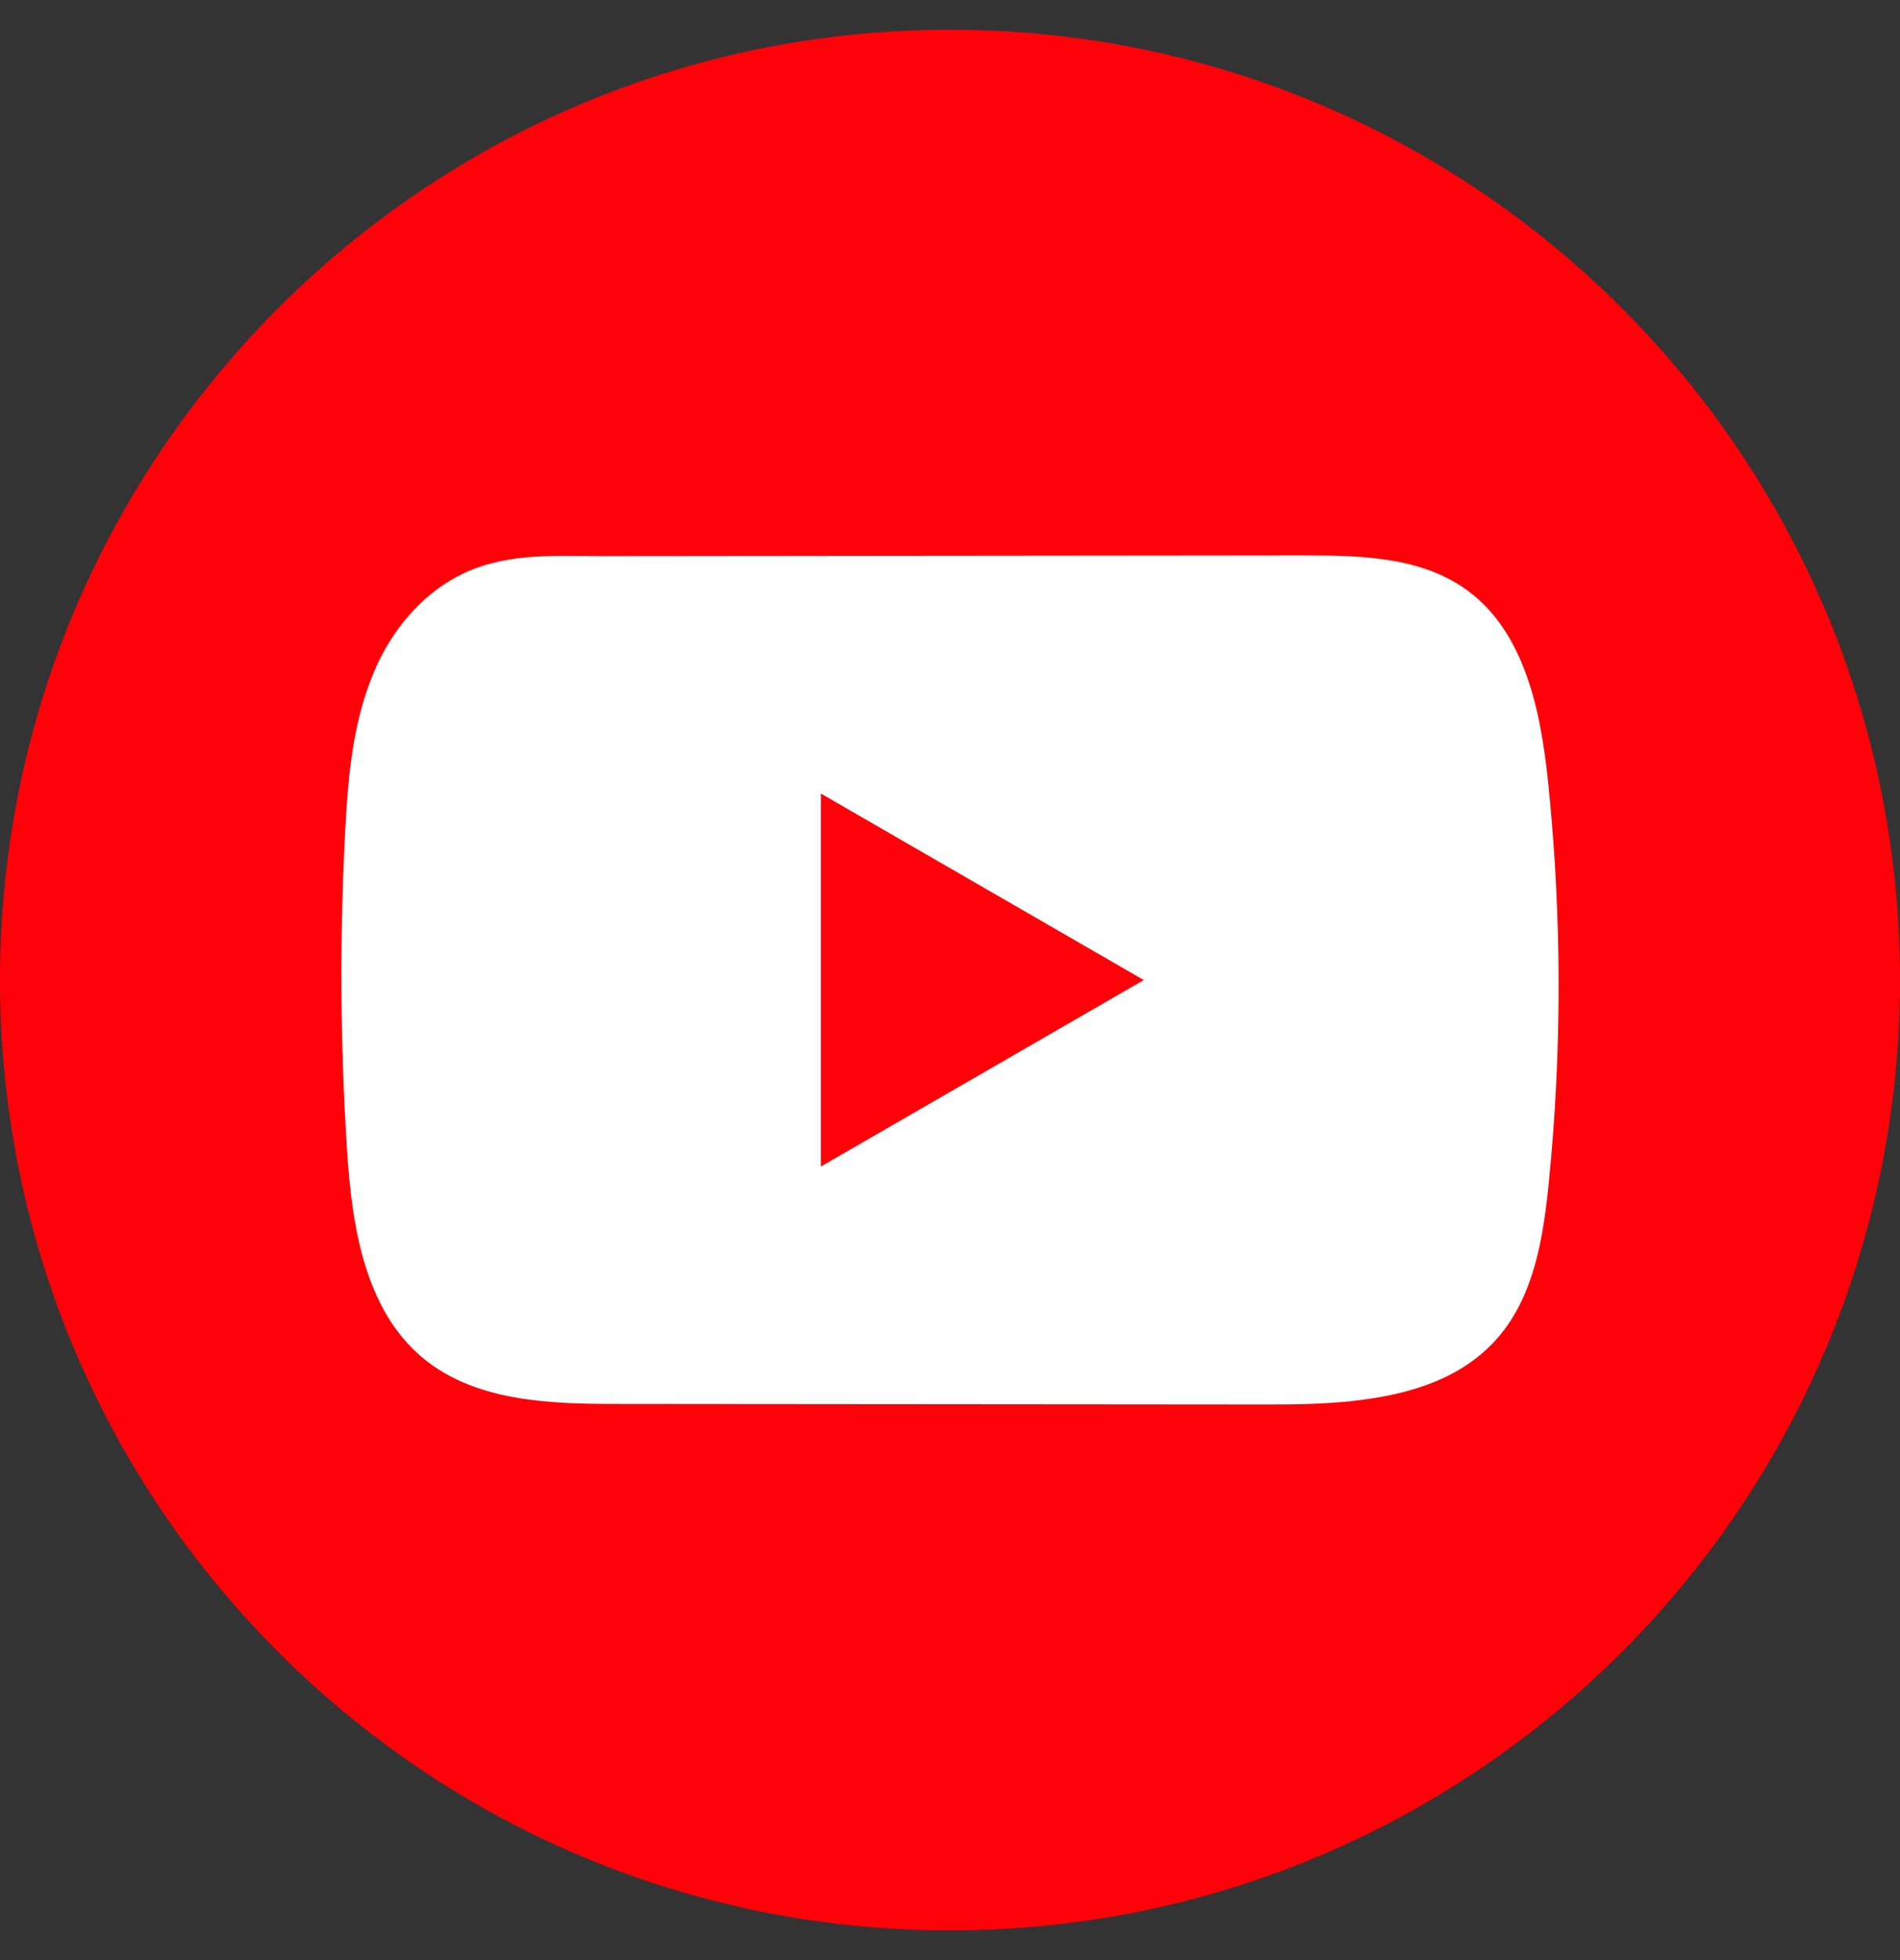<svg width="32" height="33" viewBox="0 0 32 33" fill="none" xmlns="http://www.w3.org/2000/svg">
<rect x="0" y="0" width="32" height="33" fill="#333333" stroke="none"/>
<path d="M32 16.5C32 7.663 24.837 0.5 16 0.5C7.163 0.5 0 7.663 0 16.5C0 25.337 7.163 32.5 16 32.5C24.837 32.5 32 25.337 32 16.5Z" fill="#FF0209"/>
<path d="M22.792 23.586C22.315 23.638 21.827 23.647 21.36 23.646C17.711 23.643 14.063 23.639 10.416 23.637C9.268 23.637 8.017 23.6 7.13 22.87C6.131 22.046 5.923 20.617 5.842 19.324C5.73 17.552 5.721 15.775 5.813 14.002C5.863 13.028 5.952 12.031 6.372 11.149C6.673 10.516 7.175 9.947 7.818 9.648C8.566 9.301 9.349 9.363 10.154 9.362C12.081 9.359 14.008 9.358 15.935 9.356C17.938 9.354 19.943 9.353 21.947 9.35C22.893 9.35 23.91 9.37 24.682 9.917C25.679 10.623 25.95 11.967 26.075 13.182C26.305 15.421 26.309 17.683 26.084 19.921C25.991 20.844 25.835 21.82 25.227 22.521C24.625 23.215 23.731 23.483 22.793 23.585L22.792 23.586Z" fill="white"/>
<path d="M19.263 16.5L13.826 13.361V19.639L19.263 16.5Z" fill="#FF0209"/>
</svg>
